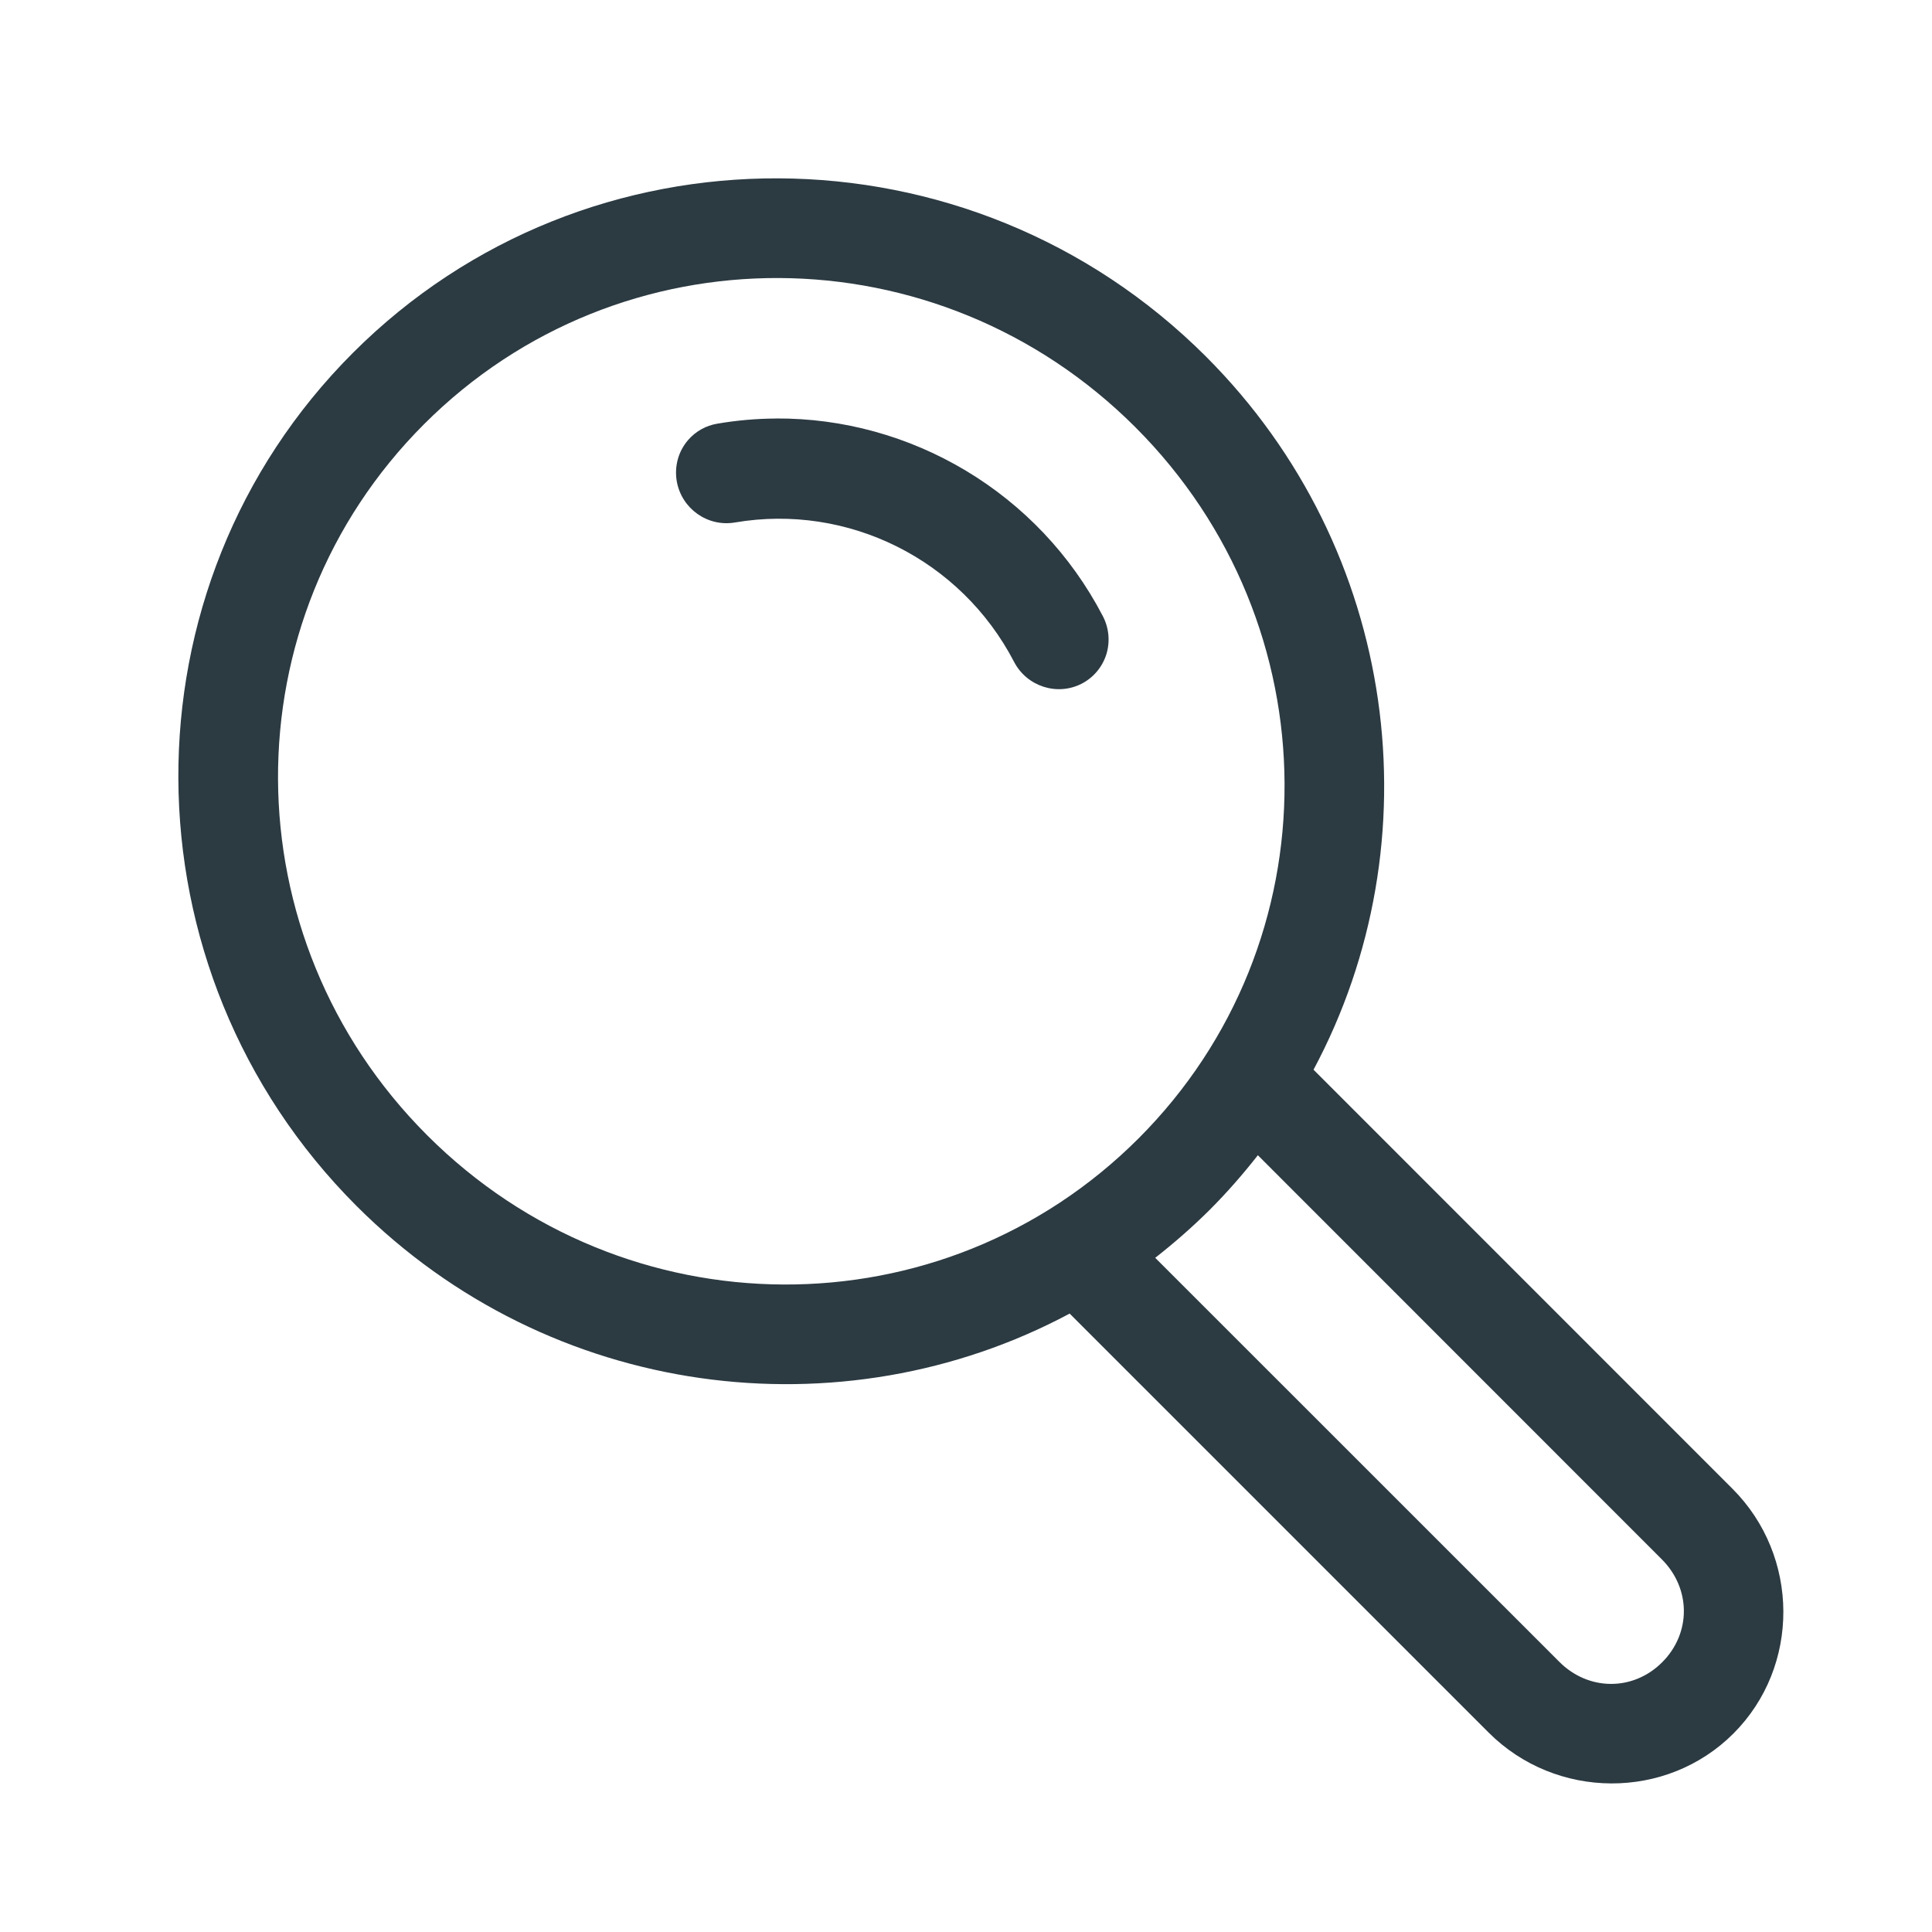 <?xml version="1.0" encoding="UTF-8"?> <svg xmlns="http://www.w3.org/2000/svg" width="65" height="65" viewBox="0 0 65 65" fill="none"><g id="transparency"><g id="Frame" clip-path="url(#clip0_1581_6984)"><path id="Vector" fill-rule="evenodd" clip-rule="evenodd" d="M26.197 6C20.999 5.977 15.811 7.932 11.872 11.873C3.994 19.751 4.051 32.629 11.997 40.575C18.506 47.082 28.319 48.295 35.987 44.194L50.082 58.289C52.352 60.559 56.068 60.574 58.319 58.323C60.572 56.07 60.557 52.356 58.285 50.086L44.192 35.989C48.295 28.322 47.084 18.507 40.575 11.997C36.601 8.023 31.395 6.023 26.197 6L26.197 6ZM26.212 9.354C30.538 9.373 34.873 11.048 38.199 14.374C44.85 21.025 44.896 31.709 38.303 38.303C31.709 44.895 21.025 44.848 14.374 38.197C7.721 31.547 7.675 20.861 14.269 14.269C17.566 10.972 21.885 9.335 26.212 9.354L26.212 9.354ZM26.096 14.081C25.446 14.085 24.788 14.142 24.134 14.254C23.752 14.317 23.406 14.511 23.153 14.802C22.82 15.184 22.681 15.699 22.771 16.203C22.938 17.119 23.811 17.735 24.727 17.578C28.532 16.929 32.325 18.823 34.116 22.265C34.546 23.095 35.565 23.426 36.392 23.002C36.788 22.797 37.086 22.443 37.221 22.017C37.354 21.59 37.311 21.126 37.103 20.728C34.945 16.579 30.65 14.05 26.096 14.079L26.096 14.081ZM42.317 38.864L55.91 52.462C56.895 53.447 56.899 54.949 55.922 55.925C54.946 56.902 53.444 56.895 52.461 55.91L38.866 42.318C39.501 41.82 40.114 41.286 40.701 40.702C41.285 40.117 41.821 39.502 42.319 38.867L42.317 38.864Z" fill="#2C3A42"></path></g></g><defs><clipPath id="clip0_1581_6984"><rect width="54" height="54" fill="white" transform="translate(6 6)"></rect></clipPath></defs></svg> 